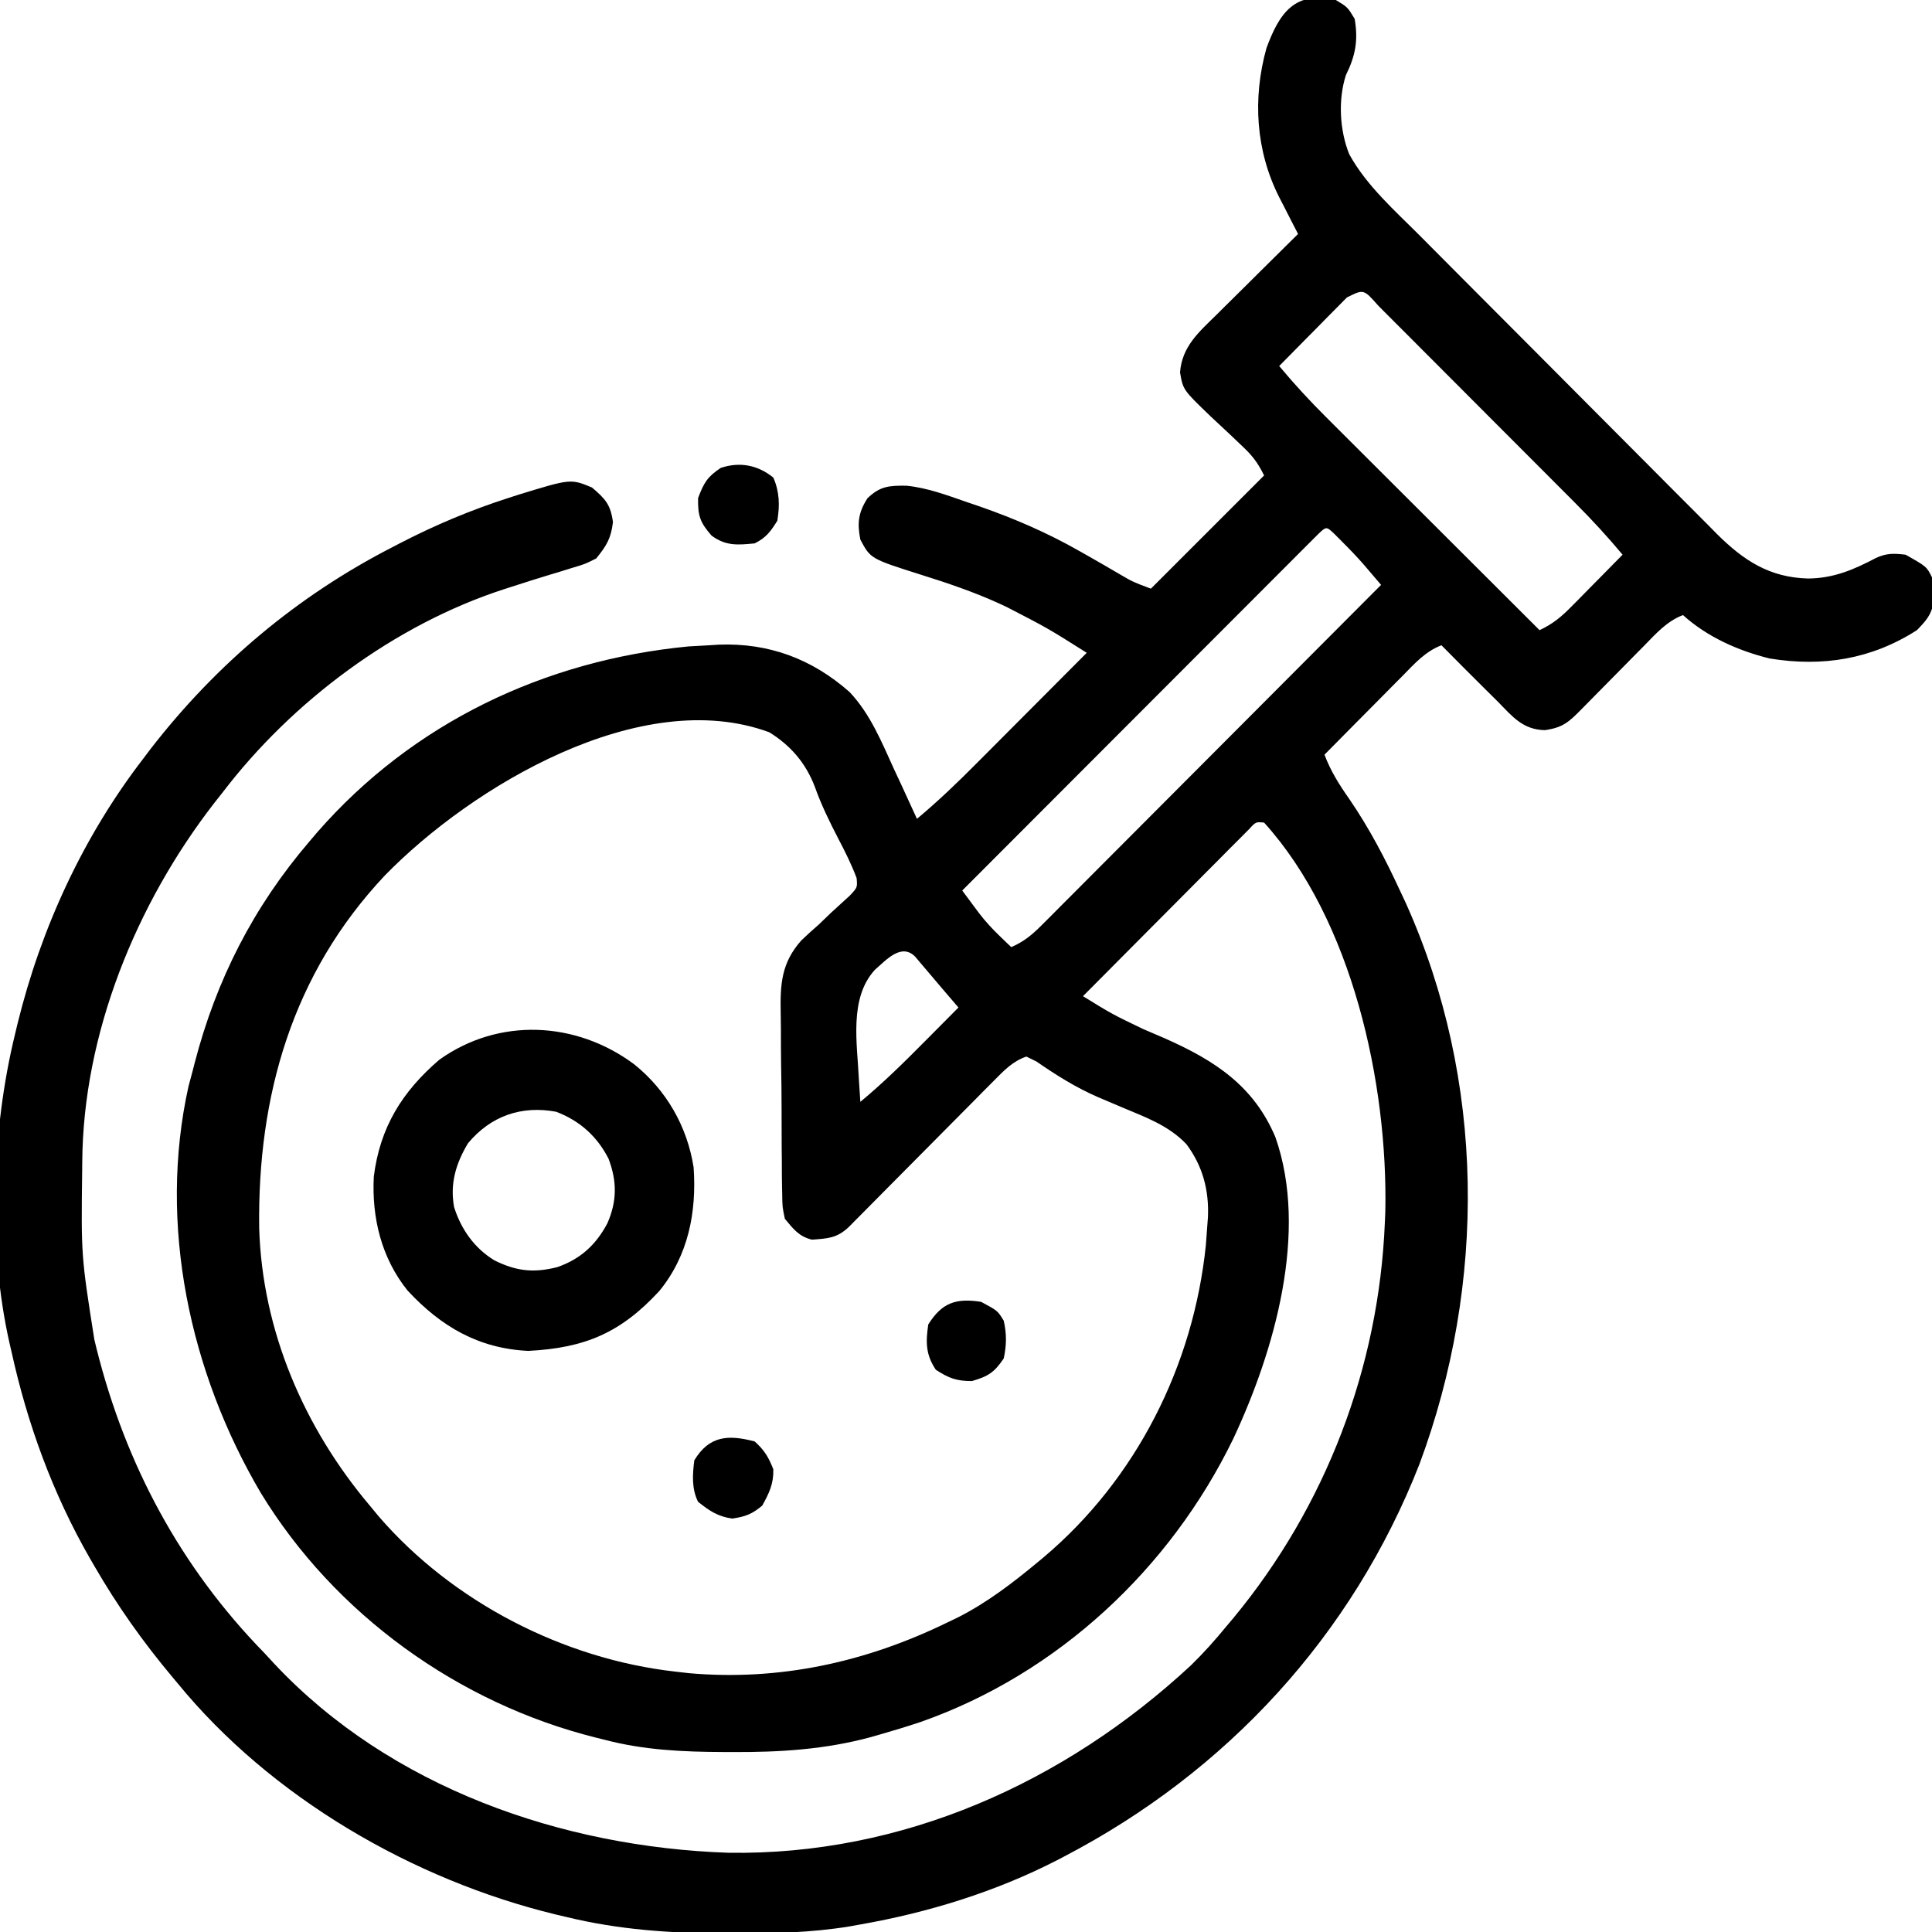 <svg xmlns="http://www.w3.org/2000/svg" width="512" height="512"><path d="M0 0 C3.125 1.875 3.125 1.875 5 5 C5.975 10.657 5.218 14.782 2.684 19.898 C0.567 26.405 1.017 34.556 3.562 40.875 C8.16 49.25 15.707 55.863 22.388 62.565 C23.303 63.487 24.218 64.408 25.16 65.357 C28.165 68.382 31.174 71.402 34.184 74.422 C35.226 75.468 36.268 76.514 37.31 77.561 C42.202 82.472 47.097 87.381 51.995 92.288 C57.629 97.931 63.254 103.583 68.873 109.241 C73.233 113.632 77.6 118.014 81.974 122.391 C84.579 124.998 87.181 127.609 89.775 130.228 C92.666 133.147 95.573 136.05 98.482 138.952 C99.331 139.814 100.179 140.675 101.054 141.562 C108.122 148.569 114.943 153.03 125.125 153.312 C131.881 153.267 137.208 150.998 143.105 147.891 C145.928 146.564 147.914 146.63 151 147 C156.579 150.158 156.579 150.158 158 153 C158.238 154.988 158.238 154.988 158.312 157.312 C158.369 158.451 158.369 158.451 158.426 159.613 C157.822 162.996 156.378 164.551 154 167 C141.976 174.709 129.02 176.801 114.941 174.5 C106.55 172.405 98.47 168.823 92 163 C87.728 164.647 84.905 167.861 81.773 171.066 C81.185 171.66 80.596 172.255 79.989 172.867 C78.113 174.761 76.243 176.661 74.375 178.562 C72.498 180.467 70.621 182.369 68.74 184.269 C67.571 185.45 66.404 186.634 65.241 187.821 C61.814 191.29 60.258 192.826 55.375 193.5 C49.565 193.345 46.889 189.98 43 186 C41.722 184.73 40.442 183.462 39.16 182.195 C35.418 178.485 31.703 174.75 28 171 C23.709 172.652 20.857 175.891 17.703 179.102 C17.109 179.698 16.516 180.294 15.904 180.909 C14.015 182.81 12.132 184.717 10.25 186.625 C8.968 187.917 7.685 189.209 6.402 190.5 C3.263 193.661 0.13 196.829 -3 200 C-1.34 204.395 0.941 207.985 3.625 211.812 C8.891 219.525 13.088 227.534 17 236 C17.534 237.14 18.067 238.279 18.617 239.453 C39.632 286.274 39.969 340.116 22.193 387.952 C4.384 433.438 -28.844 469.494 -72 492 C-72.902 492.471 -72.902 492.471 -73.821 492.952 C-90.121 501.33 -107.974 506.84 -126 510 C-126.979 510.177 -127.959 510.353 -128.968 510.535 C-139.112 512.188 -149.116 512.399 -159.375 512.375 C-160.255 512.374 -161.136 512.374 -162.043 512.373 C-176.356 512.333 -190.046 511.403 -204 508 C-205.328 507.687 -205.328 507.687 -206.684 507.367 C-244.526 498.201 -282.218 476.35 -307 446 C-307.429 445.489 -307.858 444.977 -308.3 444.451 C-316.109 435.138 -322.921 425.524 -329 415 C-329.388 414.333 -329.776 413.665 -330.175 412.978 C-340.032 395.807 -346.764 377.316 -351 358 C-351.164 357.298 -351.327 356.597 -351.496 355.874 C-357.274 330.197 -356.222 299.427 -350 274 C-349.786 273.104 -349.571 272.208 -349.351 271.284 C-343.118 245.929 -331.948 221.7 -316 201 C-315.345 200.134 -314.69 199.268 -314.016 198.375 C-296.639 175.972 -275.226 157.947 -250 145 C-249.278 144.624 -248.555 144.248 -247.811 143.86 C-238.584 139.104 -229.26 135.183 -219.375 132 C-218.475 131.709 -217.575 131.418 -216.648 131.119 C-202.77 126.856 -202.77 126.856 -197.125 129.188 C-193.625 132.173 -192.17 133.689 -191.562 138.375 C-192.088 142.73 -193.253 144.604 -196 148 C-198.938 149.472 -198.938 149.472 -202.355 150.492 C-203.61 150.883 -204.864 151.273 -206.156 151.676 C-206.814 151.871 -207.473 152.067 -208.152 152.268 C-211.583 153.291 -214.988 154.393 -218.395 155.492 C-219.063 155.707 -219.731 155.921 -220.42 156.142 C-249.424 165.556 -276.577 185.845 -295 210 C-296.106 211.4 -296.106 211.4 -297.234 212.828 C-317.911 239.494 -331.985 273.944 -332.203 307.988 C-332.21 308.725 -332.217 309.461 -332.225 310.22 C-332.499 332.785 -332.499 332.785 -329 355 C-328.796 355.835 -328.592 356.669 -328.382 357.529 C-320.678 388.194 -306.147 415.319 -284 438 C-283.091 438.98 -282.183 439.962 -281.277 440.945 C-250.502 473.742 -205.057 489.5 -161 491 C-114.801 491.741 -71.835 472.381 -38.391 441.332 C-35.032 438.056 -31.968 434.63 -29 431 C-28.389 430.277 -27.778 429.554 -27.148 428.809 C-2.67 399.21 11.424 362.414 13 324 C13.062 322.523 13.062 322.523 13.125 321.016 C13.813 287.147 4.401 243.86 -19 218 C-21.191 217.78 -21.191 217.78 -22.987 219.746 C-23.8 220.564 -24.612 221.381 -25.45 222.223 C-26.371 223.144 -27.291 224.065 -28.24 225.013 C-29.246 226.03 -30.252 227.046 -31.258 228.062 C-32.286 229.094 -33.314 230.126 -34.343 231.156 C-37.054 233.875 -39.758 236.599 -42.461 239.324 C-45.219 242.102 -47.983 244.875 -50.746 247.648 C-56.17 253.093 -61.587 258.545 -67 264 C-59.284 268.754 -59.284 268.754 -51.125 272.676 C-50.125 273.106 -49.124 273.537 -48.093 273.981 C-47.072 274.42 -46.052 274.86 -45 275.312 C-32.059 281.082 -21.731 287.768 -16.008 301.355 C-7.169 326.482 -16.274 358.022 -27.16 381.262 C-43.873 415.696 -73.674 443.567 -109.99 456.328 C-113.676 457.56 -117.388 458.683 -121.125 459.75 C-121.816 459.949 -122.508 460.148 -123.22 460.353 C-135.294 463.626 -147.311 464.375 -159.75 464.312 C-160.876 464.31 -160.876 464.31 -162.025 464.307 C-172.969 464.262 -183.37 463.823 -194 461 C-194.671 460.834 -195.343 460.667 -196.034 460.496 C-232.503 451.4 -265.264 427.823 -284.875 395.66 C-303.699 363.744 -312.196 324.519 -304.035 287.852 C-303.694 286.581 -303.352 285.31 -303 284 C-302.801 283.226 -302.603 282.452 -302.398 281.655 C-296.668 259.62 -286.831 240.326 -272 223 C-271.303 222.18 -270.605 221.36 -269.887 220.516 C-244.563 191.548 -209.68 174.984 -171.562 171.312 C-169.709 171.194 -167.855 171.089 -166 171 C-164.762 170.921 -164.762 170.921 -163.5 170.84 C-150.18 170.349 -138.818 174.629 -128.875 183.375 C-123.326 189.226 -120.314 196.751 -117 204 C-116.389 205.309 -115.777 206.618 -115.164 207.926 C-113.759 210.943 -112.371 213.967 -111 217 C-105.364 212.312 -100.169 207.3 -95.004 202.102 C-94.17 201.267 -93.337 200.432 -92.478 199.571 C-89.837 196.925 -87.2 194.275 -84.562 191.625 C-82.764 189.821 -80.965 188.018 -79.166 186.215 C-74.775 181.813 -70.386 177.407 -66 173 C-76.337 166.478 -76.337 166.478 -87.188 160.875 C-87.887 160.549 -88.586 160.222 -89.306 159.886 C-95.995 156.85 -102.878 154.524 -109.879 152.324 C-123.293 148.075 -123.293 148.075 -126 143 C-126.854 138.613 -126.547 135.856 -124.125 132.062 C-120.792 128.828 -118.371 128.66 -113.747 128.719 C-108.252 129.281 -103.133 131.2 -97.938 133 C-96.741 133.408 -95.545 133.816 -94.312 134.236 C-85.104 137.451 -76.47 141.183 -68 146 C-67.362 146.36 -66.724 146.721 -66.067 147.092 C-63.026 148.817 -60 150.56 -56.988 152.336 C-53.745 154.225 -53.745 154.225 -49 156 C-39.1 146.1 -29.2 136.2 -19 126 C-20.896 122.208 -22.288 120.549 -25.316 117.734 C-26.163 116.926 -27.009 116.118 -27.881 115.285 C-29.663 113.6 -31.455 111.926 -33.256 110.262 C-40.481 103.307 -40.481 103.307 -41.277 98.703 C-40.761 91.805 -36.278 88.002 -31.582 83.387 C-30.965 82.772 -30.348 82.158 -29.712 81.525 C-27.75 79.574 -25.781 77.631 -23.812 75.688 C-22.477 74.362 -21.141 73.036 -19.807 71.709 C-16.543 68.467 -13.273 65.232 -10 62 C-10.554 60.926 -11.109 59.852 -11.68 58.746 C-12.412 57.31 -13.144 55.874 -13.875 54.438 C-14.422 53.381 -14.422 53.381 -14.98 52.303 C-21.223 39.988 -22.083 26.069 -18.375 12.75 C-14.909 3.328 -10.816 -2.484 0 0 Z M2.937 78.836 C2.11 79.674 1.282 80.512 0.43 81.375 C-0.466 82.277 -1.362 83.18 -2.285 84.109 C-3.232 85.073 -4.178 86.036 -5.125 87 C-6.079 87.964 -7.033 88.928 -7.988 89.891 C-10.33 92.256 -12.667 94.626 -15 97 C-11.041 101.742 -6.916 106.225 -2.536 110.578 C-1.92 111.193 -1.305 111.809 -0.671 112.443 C1.339 114.453 3.353 116.459 5.367 118.465 C6.771 119.867 8.175 121.27 9.579 122.672 C13.256 126.345 16.936 130.016 20.616 133.685 C24.379 137.437 28.139 141.192 31.898 144.947 C39.263 152.301 46.63 159.651 54 167 C57.425 165.382 59.657 163.577 62.328 160.867 C63.127 160.062 63.927 159.256 64.75 158.426 C65.575 157.584 66.4 156.742 67.25 155.875 C68.09 155.026 68.931 154.176 69.797 153.301 C71.869 151.205 73.937 149.105 76 147 C72.045 142.267 67.929 137.781 63.567 133.422 C62.955 132.807 62.343 132.191 61.712 131.557 C59.712 129.547 57.708 127.541 55.703 125.535 C54.304 124.133 52.905 122.73 51.506 121.328 C48.586 118.402 45.664 115.478 42.741 112.555 C38.987 108.802 35.241 105.042 31.496 101.28 C28.615 98.388 25.73 95.501 22.844 92.615 C21.459 91.229 20.077 89.842 18.695 88.453 C16.773 86.522 14.845 84.596 12.915 82.672 C12.343 82.094 11.77 81.516 11.18 80.92 C7.376 76.603 7.376 76.603 2.937 78.836 Z M-4.622 141.499 C-5.329 142.207 -6.036 142.915 -6.765 143.645 C-7.978 144.856 -7.978 144.856 -9.217 146.092 C-10.111 146.99 -11.005 147.888 -11.926 148.812 C-12.872 149.759 -13.818 150.704 -14.764 151.65 C-17.34 154.226 -19.914 156.805 -22.487 159.385 C-25.173 162.078 -27.862 164.767 -30.55 167.457 C-35.645 172.555 -40.737 177.655 -45.829 182.757 C-51.624 188.563 -57.421 194.366 -63.219 200.169 C-75.149 212.109 -87.076 224.054 -99 236 C-98.046 237.286 -97.089 238.571 -96.132 239.855 C-95.334 240.929 -95.334 240.929 -94.519 242.024 C-92.859 244.183 -91.089 246.114 -89.125 248 C-88.232 248.866 -88.232 248.866 -87.32 249.75 C-86.885 250.162 -86.449 250.575 -86 251 C-82.681 249.553 -80.5 247.747 -77.95 245.191 C-77.154 244.397 -76.358 243.604 -75.537 242.786 C-74.672 241.914 -73.808 241.042 -72.917 240.144 C-71.541 238.768 -71.541 238.768 -70.137 237.365 C-67.624 234.853 -65.118 232.335 -62.613 229.816 C-59.993 227.183 -57.367 224.556 -54.742 221.928 C-49.772 216.953 -44.808 211.972 -39.846 206.99 C-34.196 201.317 -28.54 195.651 -22.883 189.984 C-11.249 178.329 0.378 166.667 12 155 C11.049 153.883 10.096 152.768 9.144 151.652 C8.614 151.031 8.083 150.409 7.537 149.769 C5.666 147.616 3.708 145.575 1.688 143.562 C1.011 142.883 0.334 142.204 -0.363 141.504 C-2.496 139.487 -2.496 139.487 -4.622 141.499 Z M-252 232 C-276.549 258.049 -285.78 290.436 -285.312 325.477 C-284.495 352.659 -273.438 378.345 -256 399 C-255.22 399.944 -254.44 400.887 -253.637 401.859 C-234.081 424.519 -204.706 439.657 -175 443 C-173.827 443.134 -172.654 443.268 -171.445 443.406 C-147.44 445.531 -124.542 440.5 -103 430 C-101.525 429.292 -101.525 429.292 -100.02 428.57 C-92.327 424.641 -85.618 419.496 -79 414 C-78.483 413.571 -77.965 413.141 -77.432 412.699 C-52.866 391.986 -37.705 361.851 -34.434 329.965 C-34.3 328.29 -34.176 326.614 -34.062 324.938 C-34.005 324.176 -33.947 323.415 -33.887 322.631 C-33.559 315.454 -35.252 309.055 -39.562 303.25 C-44.281 298.245 -50.525 296.043 -56.746 293.418 C-58.102 292.842 -59.457 292.265 -60.812 291.688 C-61.494 291.4 -62.175 291.113 -62.877 290.817 C-68.805 288.247 -74.024 284.977 -79.328 281.309 C-80.21 280.877 -81.092 280.445 -82 280 C-85.619 281.243 -87.899 283.662 -90.553 286.342 C-91.894 287.688 -91.894 287.688 -93.263 289.062 C-94.23 290.043 -95.197 291.023 -96.164 292.004 C-97.162 293.008 -98.16 294.012 -99.159 295.015 C-101.783 297.652 -104.402 300.295 -107.018 302.939 C-111.213 307.177 -115.414 311.407 -119.618 315.635 C-121.086 317.113 -122.551 318.595 -124.015 320.077 C-125.347 321.419 -125.347 321.419 -126.706 322.787 C-127.488 323.579 -128.271 324.37 -129.078 325.185 C-132.197 328.13 -134.6 328.212 -138.832 328.523 C-142.289 327.689 -143.757 325.685 -146 323 C-146.662 319.884 -146.662 319.884 -146.71 316.349 C-146.726 315.701 -146.741 315.053 -146.756 314.386 C-146.799 312.253 -146.804 310.122 -146.805 307.988 C-146.818 306.495 -146.833 305.001 -146.848 303.508 C-146.873 300.378 -146.879 297.249 -146.872 294.119 C-146.866 290.132 -146.923 286.148 -146.998 282.161 C-147.047 279.074 -147.053 275.989 -147.049 272.902 C-147.053 271.434 -147.071 269.966 -147.104 268.498 C-147.261 260.835 -146.948 255.184 -141.628 249.207 C-140.118 247.769 -138.578 246.362 -137 245 C-135.963 244.007 -134.929 243.011 -133.898 242.012 C-132.196 240.443 -130.487 238.881 -128.773 237.324 C-126.769 235.181 -126.769 235.181 -126.988 232.688 C-128.345 229.083 -130.025 225.72 -131.812 222.312 C-134.157 217.771 -136.351 213.326 -138.062 208.5 C-140.466 202.22 -144.426 197.596 -150.125 194.062 C-184.143 181.491 -229.081 208.48 -252 232 Z M-122.163 257.027 C-129.039 264.566 -126.818 276.527 -126.387 286.043 C-126.265 288.029 -126.139 290.015 -126 292 C-120.005 287.038 -114.536 281.652 -109.062 276.125 C-108.188 275.246 -107.313 274.367 -106.412 273.461 C-104.272 271.31 -102.135 269.156 -100 267 C-100.39 266.546 -100.779 266.092 -101.181 265.625 C-103.479 262.946 -105.775 260.267 -108.047 257.566 C-108.609 256.905 -109.171 256.244 -109.75 255.562 C-110.609 254.543 -110.609 254.543 -111.484 253.504 C-115.157 249.86 -119.073 254.336 -122.163 257.027 Z " fill="#000000" transform="translate(354,0)"></path><path d="M0 0 C8.564 6.836 14.127 16.505 15.816 27.375 C16.646 39.236 14.399 50.74 6.758 60.09 C-3.427 71.158 -12.906 75.236 -28 76 C-41.172 75.388 -51.14 69.548 -60 60 C-66.908 51.391 -69.505 40.756 -68.938 29.812 C-67.301 16.742 -61.439 7.315 -51.566 -1.172 C-35.76 -12.431 -15.338 -11.374 0 0 Z M-44 21 C-47.197 26.401 -48.77 31.588 -47.676 37.832 C-45.828 43.759 -42.308 48.743 -37 52 C-31.177 54.883 -26.6 55.401 -20.293 53.797 C-14.18 51.673 -10.065 47.891 -7.055 42.219 C-4.475 36.363 -4.46 31.078 -6.723 25.086 C-9.76 19.117 -14.396 14.988 -20.625 12.625 C-29.803 10.925 -37.931 13.705 -44 21 Z " fill="#000000" transform="translate(168,282)"></path><path d="M0 0 C2.602 2.342 3.666 4.154 4.938 7.375 C5.029 11.228 3.858 13.656 2 17 C-0.71 19.27 -2.452 19.918 -5.938 20.438 C-9.812 19.884 -11.954 18.408 -15 16 C-16.73 12.54 -16.484 8.783 -16 5 C-12.033 -1.566 -6.967 -1.839 0 0 Z " fill="#000000" transform="translate(200,382)"></path><path d="M0 0 C1.654 3.794 1.736 7.372 1.062 11.438 C-0.731 14.308 -1.92 15.929 -4.938 17.438 C-9.486 17.892 -12.611 18.154 -16.375 15.375 C-19.449 11.851 -20.019 10.088 -19.938 5.438 C-18.422 1.422 -17.532 -0.166 -13.938 -2.562 C-8.902 -4.241 -4.157 -3.353 0 0 Z " fill="#000000" transform="translate(204.938,126.562)"></path><path d="M0 0 C4.378 2.345 4.378 2.345 6 5 C6.797 8.496 6.759 11.5 6 15 C3.486 18.733 1.866 19.748 -2.438 21 C-6.531 21 -8.591 20.22 -12 18 C-14.679 13.981 -14.696 10.724 -14 6 C-10.401 0.241 -6.671 -1.038 0 0 Z " fill="#000000" transform="translate(260,345)"></path></svg>